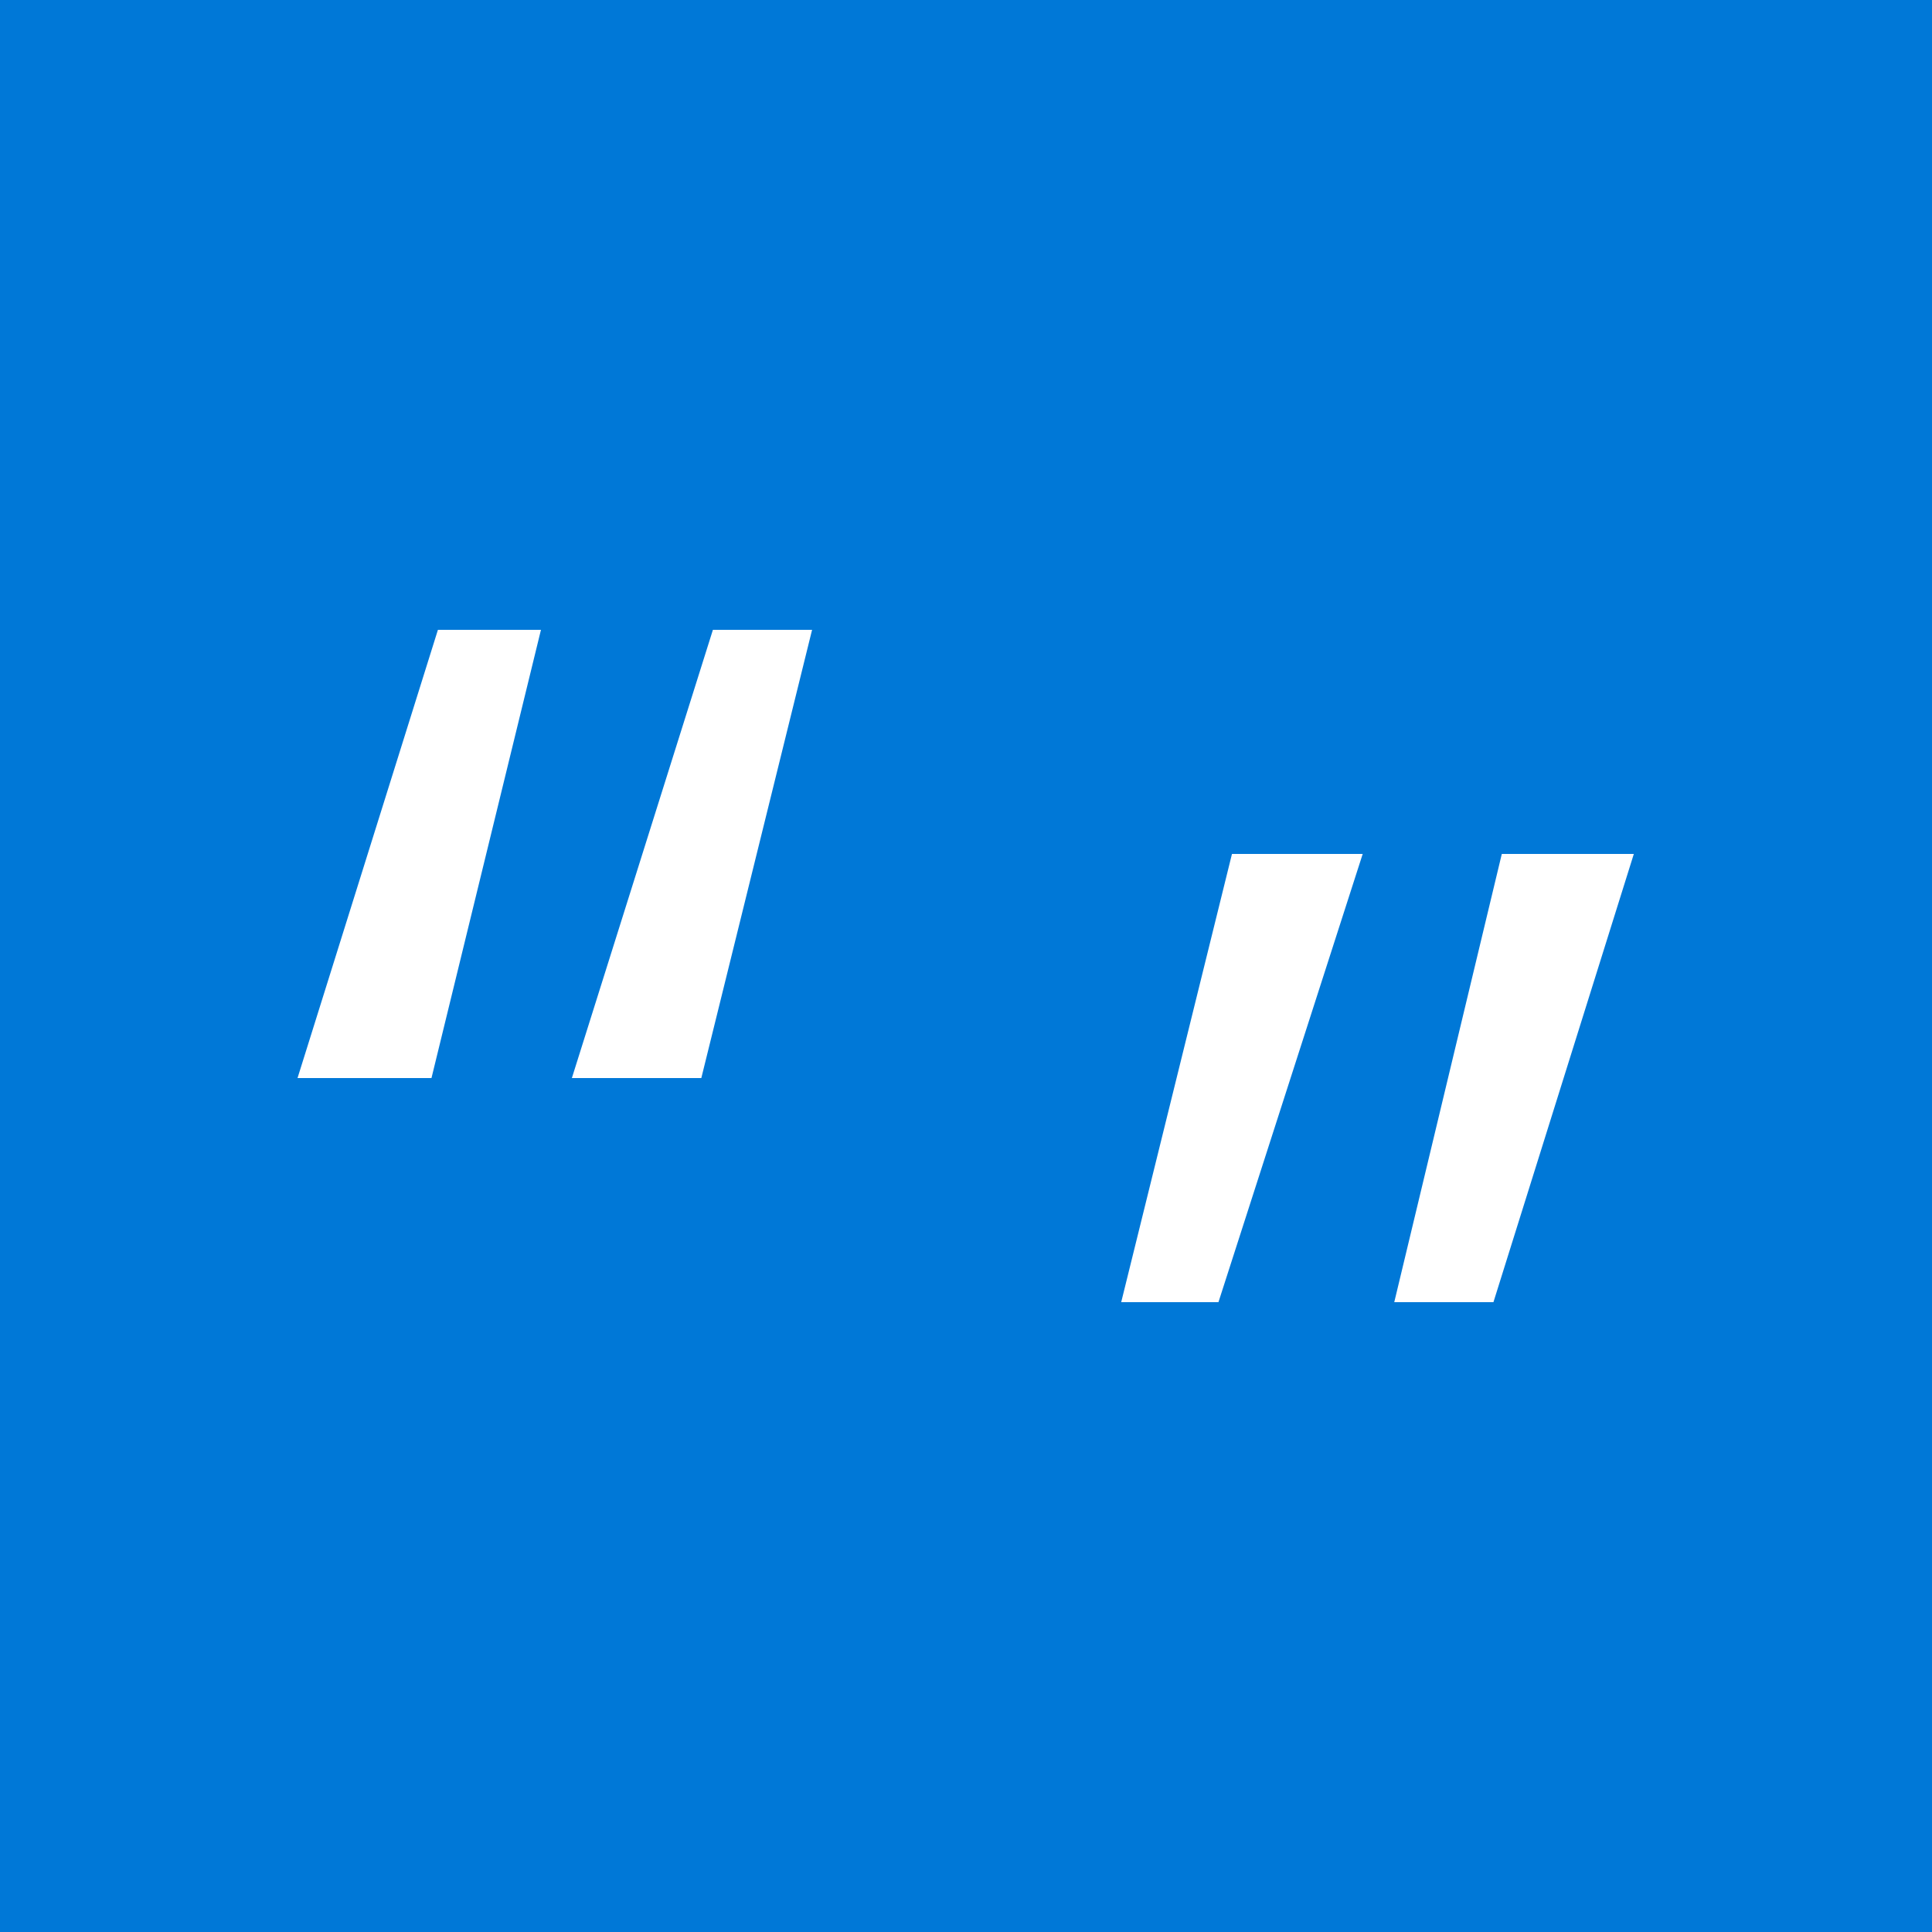 <?xml version="1.0" encoding="utf-8"?>
<!-- Generator: Adobe Illustrator 19.0.1, SVG Export Plug-In . SVG Version: 6.00 Build 0)  -->
<svg version="1.1" xmlns="http://www.w3.org/2000/svg" xmlns:xlink="http://www.w3.org/1999/xlink" x="0px" y="0px"
	 viewBox="-169 13 300 300" style="enable-background:new -169 13 300 300;" xml:space="preserve">
<style type="text/css">
	.st0{fill:#0078D7;}
	.st1{fill:#FFFFFF;}
</style>
<g id="BG">
	<rect x="-169" y="13" class="st0" width="300" height="300"/>
</g>
<g id="ICON">
	<g>
		<polygon class="st1" points="-58.3,110.8 -80.2,180.4 -60.1,180.4 -42.9,110.8 		"/>
		<polygon class="st1" points="-101,110.8 -122.8,180.4 -102,180.4 -85,110.8 		"/>
		<polygon class="st1" points="64.2,145.6 47.5,215.2 62.9,215.2 84.7,145.6 		"/>
		<polygon class="st1" points="22.3,145.6 5.1,215.2 20.2,215.2 42.6,145.6 		"/>
	</g>
</g>
</svg>
